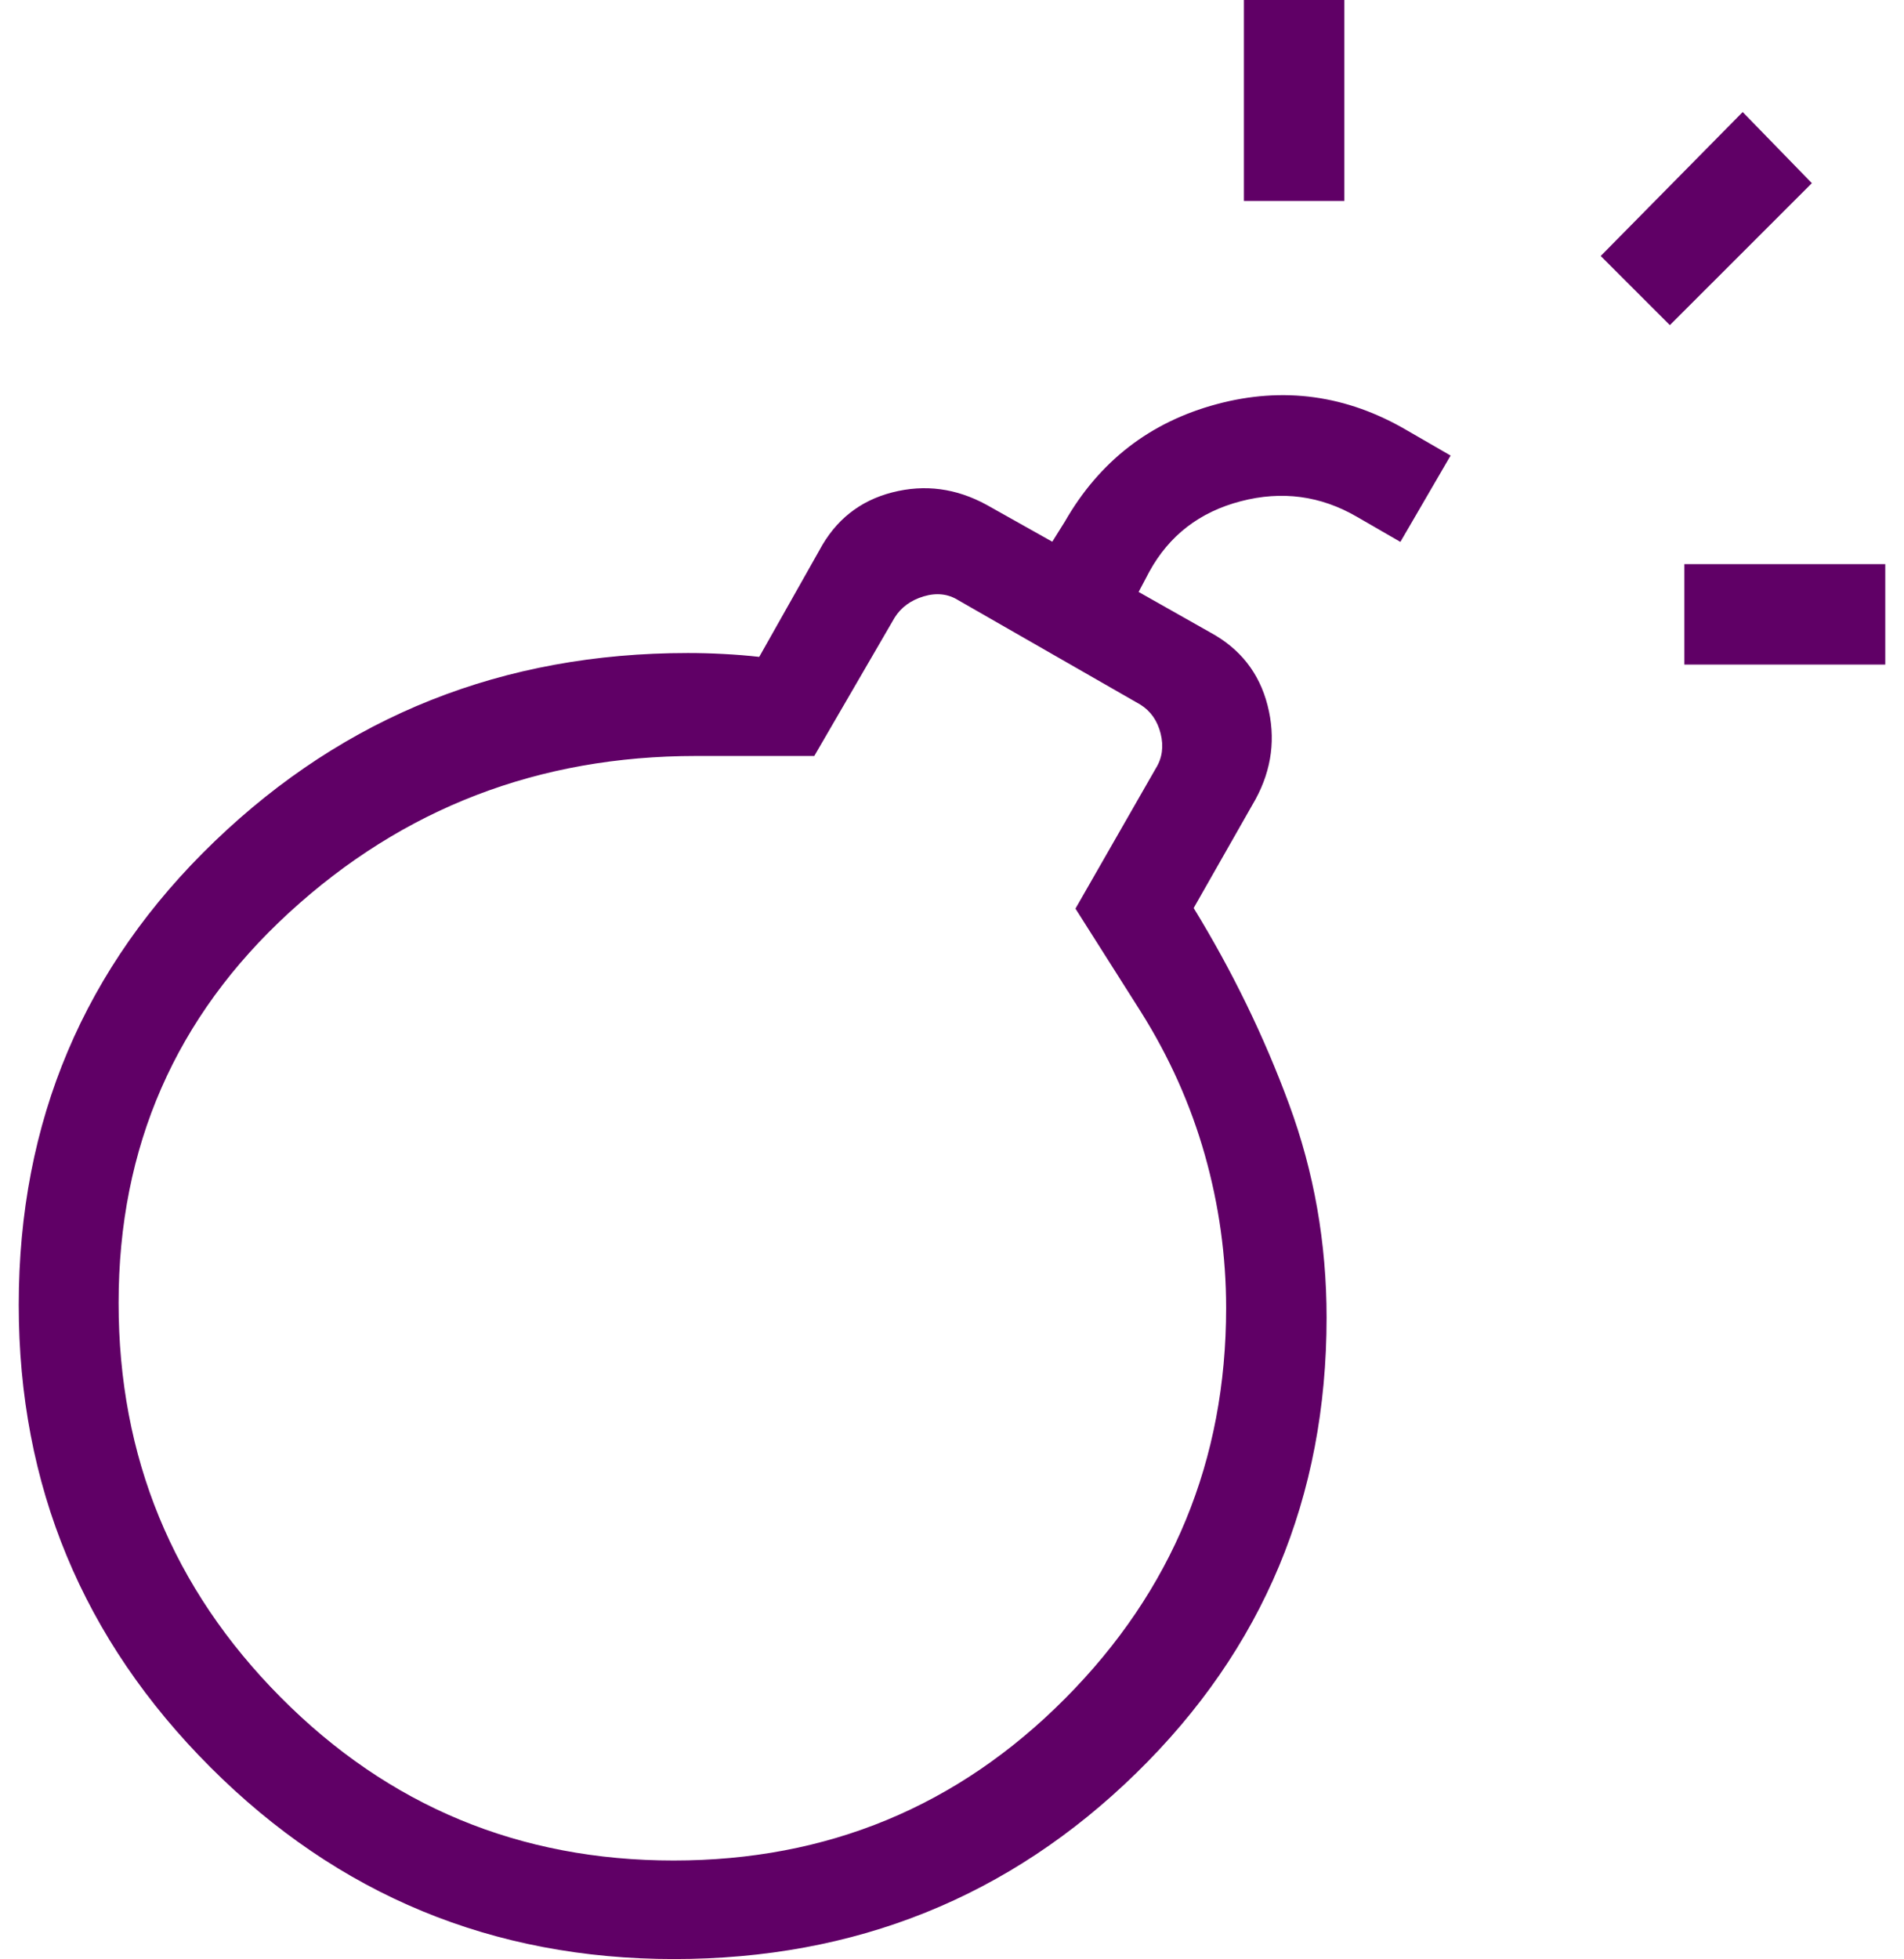<svg width="69" height="71" viewBox="0 0 69 71" fill="none" xmlns="http://www.w3.org/2000/svg">
<path d="M24.428 70.989C17.86 70.989 12.259 68.673 7.628 64.042C2.995 59.41 0.679 53.825 0.679 47.284C0.679 40.633 3.046 35.033 7.781 30.485C12.516 25.937 18.233 23.663 24.93 23.663C25.345 23.663 25.776 23.674 26.221 23.698C26.667 23.721 27.098 23.756 27.514 23.803L29.691 19.945C30.278 18.844 31.161 18.143 32.337 17.842C33.513 17.541 34.651 17.691 35.753 18.293L38.134 19.63L38.589 18.902C39.844 16.713 41.678 15.294 44.091 14.646C46.504 13.997 48.805 14.314 50.994 15.598L52.569 16.508L50.749 19.637L49.174 18.727C47.858 17.962 46.454 17.774 44.963 18.164C43.472 18.553 42.367 19.406 41.648 20.722L41.263 21.45L43.853 22.914C44.941 23.502 45.635 24.384 45.936 25.56C46.237 26.736 46.093 27.868 45.505 28.955L43.258 32.904C44.654 35.182 45.806 37.549 46.713 40.007C47.621 42.464 48.075 45.044 48.075 47.745C48.075 54.256 45.776 59.758 41.178 64.25C36.58 68.743 30.997 70.989 24.428 70.989ZM24.412 67.418C29.98 67.418 34.709 65.462 38.599 61.548C42.489 57.635 44.434 52.917 44.434 47.396C44.434 45.515 44.176 43.664 43.661 41.844C43.145 40.024 42.371 38.295 41.34 36.657L38.974 32.925L41.886 27.842C42.119 27.469 42.177 27.049 42.061 26.582C41.944 26.115 41.699 25.765 41.325 25.532L34.731 21.752C34.358 21.518 33.938 21.471 33.471 21.611C33.004 21.752 32.654 22.008 32.421 22.381L29.509 27.394H25.224C19.52 27.394 14.607 29.285 10.483 33.065C6.36 36.845 4.298 41.561 4.298 47.214C4.298 52.796 6.255 57.559 10.169 61.502C14.082 65.446 18.83 67.418 24.412 67.418ZM61.04 24.082V20.442H68.321V24.082H61.04ZM45.079 7.281V0H48.719V7.281H45.079ZM60.515 11.782L58.009 9.276L63.154 4.06L65.661 6.637L60.515 11.782Z" fill="#600066"/>
</svg>

